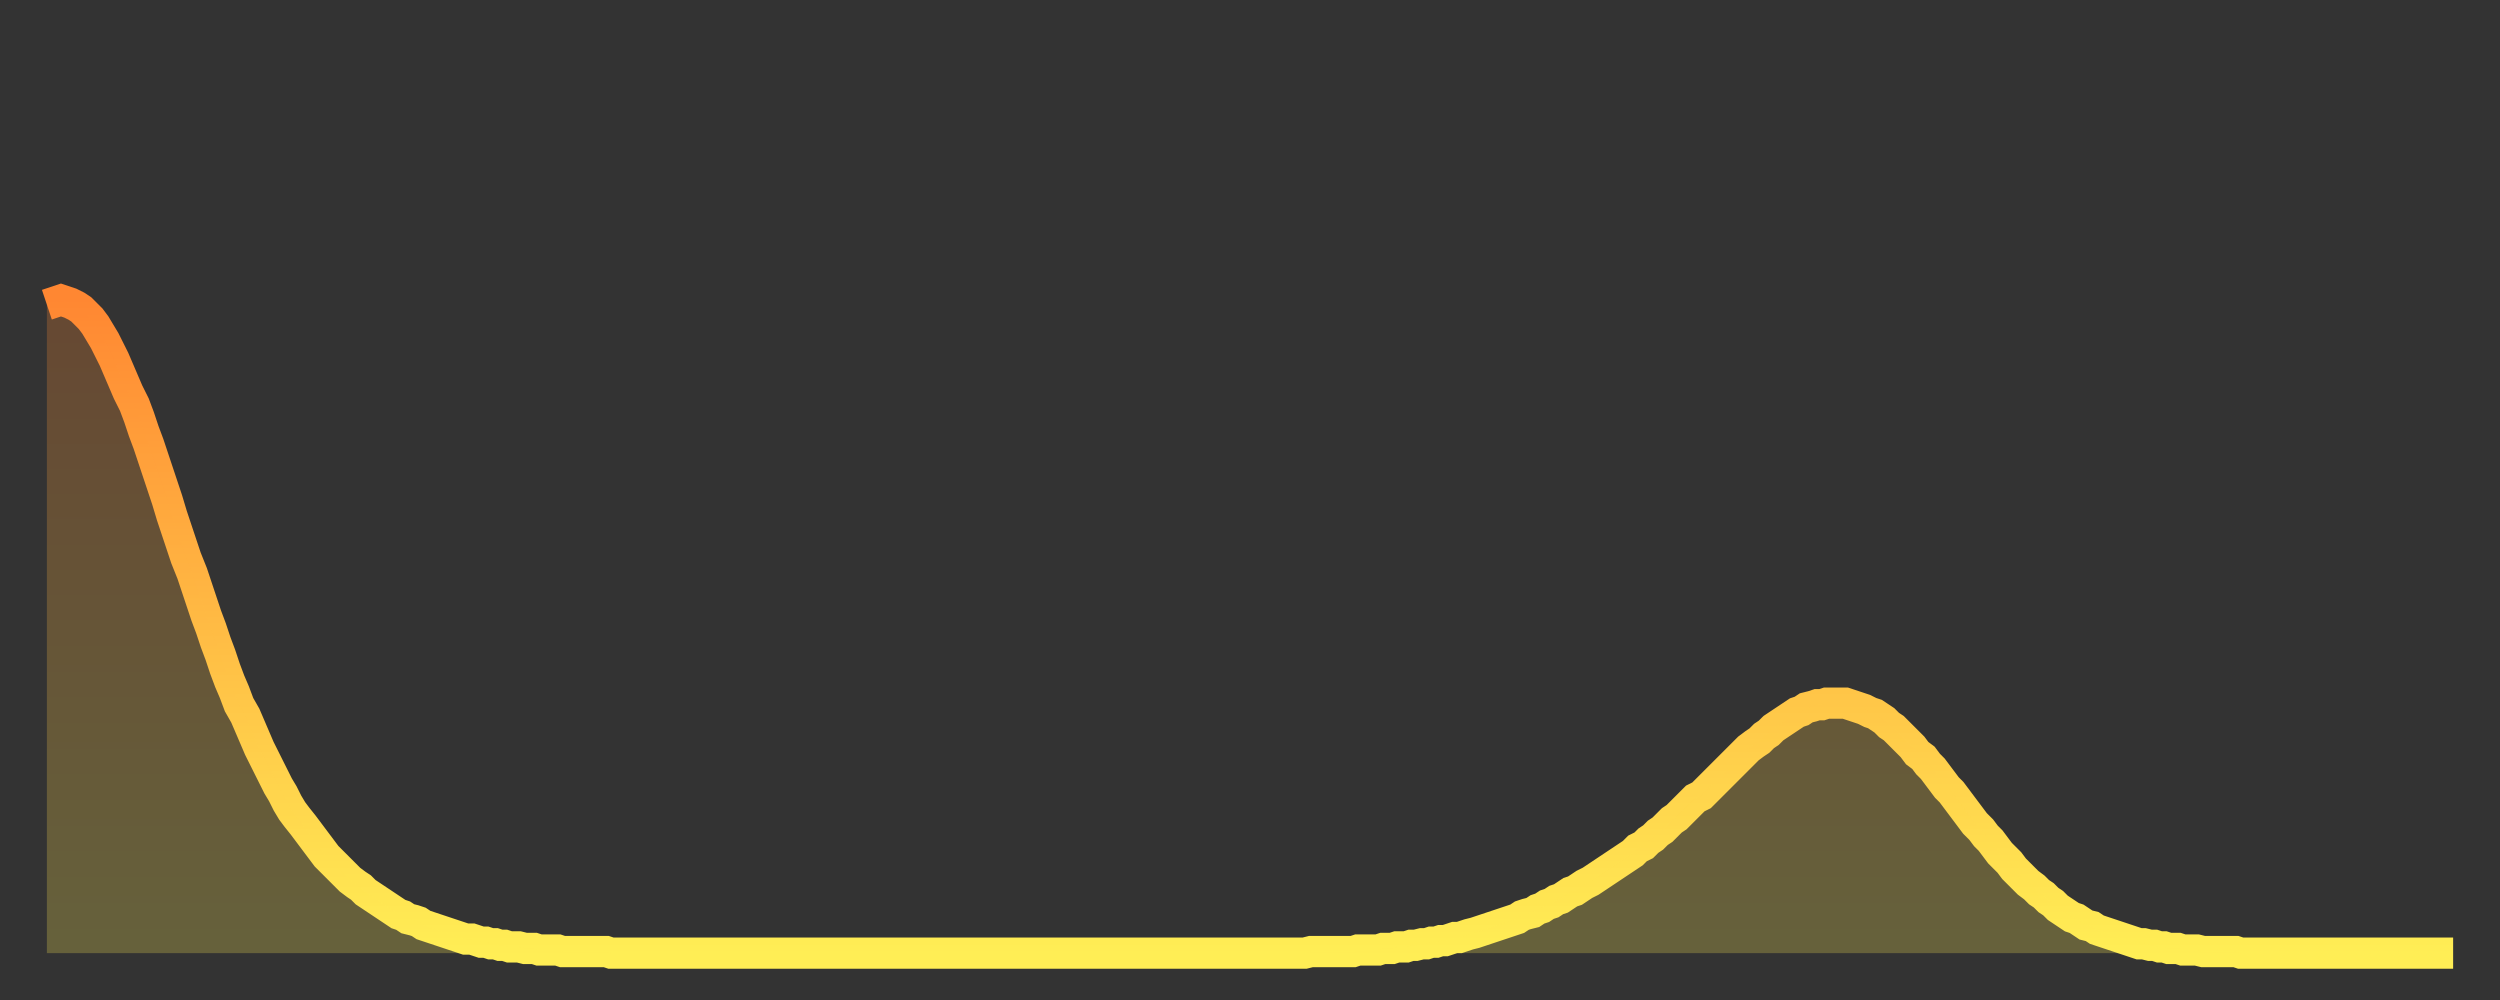 <?xml version="1.0" encoding="utf-8" ?>
<svg baseProfile="full" height="64" version="1.1" width="160" xmlns="http://www.w3.org/2000/svg" xmlns:ev="http://www.w3.org/2001/xml-events" xmlns:xlink="http://www.w3.org/1999/xlink"><rect width="100%" height="100%" fill="#333333" stroke="none"/><defs><linearGradient id="id750210" x1="0" x2="0" y1="0" y2="1"><stop offset="0%" stop-color="#ff8732" /><stop offset="50%" stop-color="#ffbb44" /><stop offset="100%" stop-color="#ffee55" /></linearGradient></defs><g transform="translate(3,3)"><g><path d="M 0.0 16.5 0.3 16.4 0.6 16.3 0.9 16.2 1.2 16.3 1.5 16.4 1.9 16.6 2.2 16.8 2.5 17.1 2.8 17.4 3.1 17.8 3.4 18.3 3.7 18.8 4.0 19.4 4.3 20.0 4.6 20.7 4.9 21.4 5.2 22.1 5.6 22.9 5.9 23.7 6.2 24.6 6.5 25.4 6.8 26.3 7.1 27.2 7.4 28.1 7.7 29.0 8.0 30.0 8.3 30.9 8.6 31.8 8.9 32.7 9.3 33.7 9.6 34.6 9.9 35.5 10.2 36.4 10.5 37.2 10.8 38.1 11.1 38.9 11.4 39.8 11.7 40.6 12.0 41.3 12.3 42.1 12.7 42.8 13.0 43.5 13.3 44.2 13.6 44.9 13.9 45.5 14.2 46.1 14.5 46.7 14.8 47.3 15.1 47.8 15.4 48.4 15.7 48.9 16.0 49.3 16.4 49.8 16.7 50.2 17.0 50.6 17.3 51.0 17.6 51.4 17.9 51.8 18.2 52.1 18.5 52.4 18.8 52.7 19.1 53.0 19.4 53.3 19.8 53.6 20.1 53.8 20.4 54.1 20.7 54.3 21.0 54.5 21.3 54.7 21.6 54.9 21.9 55.1 22.2 55.3 22.5 55.5 22.8 55.6 23.1 55.8 23.5 55.9 23.8 56.0 24.1 56.2 24.4 56.3 24.7 56.4 25.0 56.5 25.3 56.6 25.6 56.7 25.9 56.8 26.2 56.9 26.5 57.0 26.8 57.1 27.2 57.1 27.5 57.2 27.8 57.3 28.1 57.3 28.4 57.4 28.7 57.4 29.0 57.5 29.3 57.5 29.6 57.6 29.9 57.6 30.2 57.6 30.6 57.7 30.9 57.7 31.2 57.7 31.5 57.8 31.8 57.8 32.1 57.8 32.4 57.8 32.7 57.8 33.0 57.9 33.3 57.9 33.6 57.9 33.9 57.9 34.3 57.9 34.6 57.9 34.9 57.9 35.2 57.9 35.5 57.9 35.8 57.9 36.1 58.0 36.4 58.0 36.7 58.0 37.0 58.0 37.3 58.0 37.7 58.0 38.0 58.0 38.3 58.0 38.6 58.0 38.9 58.0 39.2 58.0 39.5 58.0 39.8 58.0 40.1 58.0 40.4 58.0 40.7 58.0 41.0 58.0 41.4 58.0 41.7 58.0 42.0 58.0 42.3 58.0 42.6 58.0 42.9 58.0 43.2 58.0 43.5 58.0 43.8 58.0 44.1 58.0 44.4 58.0 44.7 58.0 45.1 58.0 45.4 58.0 45.7 58.0 46.0 58.0 46.3 58.0 46.6 58.0 46.9 58.0 47.2 58.0 47.5 58.0 47.8 58.0 48.1 58.0 48.5 58.0 48.8 58.0 49.1 58.0 49.4 58.0 49.7 58.0 50.0 58.0 50.3 58.0 50.6 58.0 50.9 58.0 51.2 58.0 51.5 58.0 51.8 58.0 52.2 58.0 52.5 58.0 52.8 58.0 53.1 58.0 53.4 58.0 53.7 58.0 54.0 58.0 54.3 58.0 54.6 58.0 54.9 58.0 55.2 58.0 55.6 58.0 55.9 58.0 56.2 58.0 56.5 58.0 56.8 58.0 57.1 58.0 57.4 58.0 57.7 58.0 58.0 58.0 58.3 58.0 58.6 58.0 58.9 58.0 59.3 58.0 59.6 58.0 59.9 58.0 60.2 58.0 60.5 58.0 60.8 58.0 61.1 58.0 61.4 58.0 61.7 58.0 62.0 58.0 62.3 58.0 62.6 58.0 63.0 58.0 63.3 58.0 63.6 58.0 63.9 58.0 64.2 58.0 64.5 58.0 64.8 58.0 65.1 58.0 65.4 58.0 65.7 58.0 66.0 58.0 66.4 58.0 66.7 58.0 67.0 58.0 67.3 58.0 67.6 58.0 67.9 58.0 68.2 58.0 68.5 58.0 68.8 58.0 69.1 58.0 69.4 58.0 69.7 58.0 70.1 58.0 70.4 58.0 70.7 58.0 71.0 58.0 71.3 58.0 71.6 58.0 71.9 58.0 72.2 58.0 72.5 58.0 72.8 58.0 73.1 58.0 73.5 58.0 73.8 58.0 74.1 58.0 74.4 58.0 74.7 58.0 75.0 58.0 75.3 58.0 75.6 58.0 75.9 58.0 76.2 58.0 76.5 58.0 76.8 58.0 77.2 58.0 77.5 58.0 77.8 58.0 78.1 58.0 78.4 58.0 78.7 58.0 79.0 58.0 79.3 58.0 79.6 58.0 79.9 58.0 80.2 58.0 80.5 58.0 80.9 57.9 81.2 57.9 81.5 57.9 81.8 57.9 82.1 57.9 82.4 57.9 82.7 57.9 83.0 57.9 83.3 57.9 83.6 57.9 83.9 57.8 84.3 57.8 84.6 57.8 84.9 57.8 85.2 57.8 85.5 57.7 85.8 57.7 86.1 57.7 86.4 57.6 86.7 57.6 87.0 57.6 87.3 57.5 87.6 57.5 88.0 57.4 88.3 57.4 88.6 57.3 88.9 57.3 89.2 57.2 89.5 57.2 89.8 57.1 90.1 57.0 90.4 57.0 90.7 56.9 91.0 56.8 91.4 56.7 91.7 56.6 92.0 56.5 92.3 56.4 92.6 56.3 92.9 56.2 93.2 56.1 93.5 56.0 93.8 55.9 94.1 55.8 94.4 55.6 94.7 55.5 95.1 55.4 95.4 55.2 95.7 55.1 96.0 54.9 96.3 54.8 96.6 54.6 96.9 54.5 97.2 54.3 97.5 54.1 97.8 54.0 98.1 53.8 98.4 53.6 98.8 53.4 99.1 53.2 99.4 53.0 99.7 52.8 100.0 52.6 100.3 52.4 100.6 52.2 100.9 52.0 101.2 51.8 101.5 51.6 101.8 51.3 102.2 51.1 102.5 50.8 102.8 50.6 103.1 50.3 103.4 50.1 103.7 49.8 104.0 49.5 104.3 49.3 104.6 49.0 104.9 48.7 105.2 48.4 105.5 48.1 105.9 47.9 106.2 47.6 106.5 47.3 106.8 47.0 107.1 46.7 107.4 46.4 107.7 46.1 108.0 45.8 108.3 45.5 108.6 45.2 108.9 44.9 109.3 44.6 109.6 44.4 109.9 44.1 110.2 43.9 110.5 43.6 110.8 43.4 111.1 43.2 111.4 43.0 111.7 42.8 112.0 42.6 112.3 42.5 112.6 42.3 113.0 42.2 113.3 42.1 113.6 42.1 113.9 42.0 114.2 42.0 114.5 42.0 114.8 42.0 115.1 42.0 115.4 42.1 115.7 42.2 116.0 42.3 116.3 42.4 116.7 42.6 117.0 42.7 117.3 42.9 117.6 43.1 117.9 43.4 118.2 43.6 118.5 43.9 118.8 44.2 119.1 44.5 119.4 44.8 119.7 45.2 120.1 45.5 120.4 45.9 120.7 46.2 121.0 46.6 121.3 47.0 121.6 47.4 121.9 47.7 122.2 48.1 122.5 48.5 122.8 48.9 123.1 49.3 123.4 49.7 123.8 50.1 124.1 50.5 124.4 50.8 124.7 51.2 125.0 51.6 125.3 51.9 125.6 52.2 125.9 52.6 126.2 52.9 126.5 53.2 126.8 53.5 127.2 53.8 127.5 54.1 127.8 54.3 128.1 54.6 128.4 54.8 128.7 55.1 129.0 55.3 129.3 55.5 129.6 55.7 129.9 55.8 130.2 56.0 130.5 56.2 130.9 56.3 131.2 56.5 131.5 56.6 131.8 56.7 132.1 56.8 132.4 56.9 132.7 57.0 133.0 57.1 133.3 57.2 133.6 57.3 133.9 57.4 134.2 57.4 134.6 57.5 134.9 57.5 135.2 57.6 135.5 57.6 135.8 57.7 136.1 57.7 136.4 57.7 136.7 57.8 137.0 57.8 137.3 57.8 137.6 57.8 138.0 57.9 138.3 57.9 138.6 57.9 138.9 57.9 139.2 57.9 139.5 57.9 139.8 57.9 140.1 57.9 140.4 58.0 140.7 58.0 141.0 58.0 141.3 58.0 141.7 58.0 142.0 58.0 142.3 58.0 142.6 58.0 142.9 58.0 143.2 58.0 143.5 58.0 143.8 58.0 144.1 58.0 144.4 58.0 144.7 58.0 145.1 58.0 145.4 58.0 145.7 58.0 146.0 58.0 146.3 58.0 146.6 58.0 146.9 58.0 147.2 58.0 147.5 58.0 147.8 58.0 148.1 58.0 148.4 58.0 148.8 58.0 149.1 58.0 149.4 58.0 149.7 58.0 150.0 58.0 150.3 58.0 150.6 58.0 150.9 58.0 151.2 58.0 151.5 58.0 151.8 58.0 152.1 58.0 152.5 58.0 152.8 58.0 153.1 58.0 153.4 58.0 153.7 58.0 154.0 58.0" fill="none" id="graph-curve" opacity="1" stroke="url(#id750210)" stroke-width="2" /><path d="M 0 58 L 0.0 16.5 0.3 16.4 0.6 16.3 0.9 16.2 1.2 16.3 1.5 16.4 1.9 16.6 2.2 16.8 2.5 17.1 2.8 17.4 3.1 17.8 3.4 18.3 3.7 18.8 4.0 19.4 4.3 20.0 4.6 20.7 4.9 21.4 5.2 22.1 5.6 22.9 5.9 23.7 6.2 24.6 6.5 25.4 6.8 26.3 7.1 27.2 7.4 28.1 7.7 29.0 8.0 30.0 8.3 30.9 8.6 31.8 8.9 32.7 9.3 33.7 9.6 34.6 9.9 35.5 10.2 36.4 10.5 37.2 10.8 38.1 11.1 38.9 11.4 39.8 11.7 40.6 12.0 41.3 12.3 42.1 12.7 42.8 13.0 43.5 13.3 44.2 13.6 44.9 13.9 45.5 14.2 46.1 14.5 46.7 14.8 47.3 15.1 47.8 15.4 48.4 15.7 48.9 16.0 49.3 16.4 49.8 16.7 50.2 17.0 50.6 17.3 51.0 17.6 51.4 17.9 51.8 18.2 52.1 18.5 52.4 18.8 52.7 19.1 53.0 19.4 53.3 19.8 53.6 20.1 53.8 20.4 54.1 20.7 54.3 21.0 54.5 21.3 54.7 21.6 54.9 21.9 55.1 22.2 55.3 22.5 55.5 22.8 55.6 23.1 55.8 23.5 55.9 23.8 56.0 24.1 56.2 24.4 56.3 24.7 56.4 25.0 56.5 25.3 56.6 25.6 56.7 25.9 56.8 26.2 56.9 26.5 57.0 26.8 57.1 27.2 57.1 27.5 57.2 27.8 57.3 28.1 57.3 28.4 57.4 28.7 57.4 29.0 57.5 29.3 57.5 29.6 57.6 29.9 57.6 30.2 57.6 30.6 57.7 30.9 57.7 31.2 57.7 31.5 57.8 31.8 57.8 32.1 57.8 32.4 57.8 32.7 57.8 33.0 57.9 33.3 57.9 33.6 57.9 33.9 57.9 34.3 57.9 34.6 57.9 34.9 57.9 35.2 57.9 35.5 57.9 35.8 57.9 36.1 58.0 36.4 58.0 36.7 58.0 37.0 58.0 37.3 58.0 37.7 58.0 38.0 58.0 38.3 58.0 38.6 58.0 38.9 58.0 39.2 58.0 39.5 58.0 39.8 58.0 40.1 58.0 40.4 58.0 40.7 58.0 41.0 58.0 41.4 58.0 41.7 58.0 42.0 58.0 42.3 58.0 42.6 58.0 42.9 58.0 43.2 58.0 43.5 58.0 43.8 58.0 44.1 58.0 44.4 58.0 44.7 58.0 45.1 58.0 45.4 58.0 45.7 58.0 46.0 58.0 46.3 58.0 46.6 58.0 46.9 58.0 47.2 58.0 47.5 58.0 47.8 58.0 48.1 58.0 48.5 58.0 48.8 58.0 49.1 58.0 49.4 58.0 49.7 58.0 50.0 58.0 50.3 58.0 50.6 58.0 50.9 58.0 51.2 58.0 51.5 58.0 51.8 58.0 52.2 58.0 52.5 58.0 52.8 58.0 53.1 58.0 53.4 58.0 53.7 58.0 54.0 58.0 54.3 58.0 54.6 58.0 54.9 58.0 55.2 58.0 55.6 58.0 55.9 58.0 56.2 58.0 56.5 58.0 56.8 58.0 57.1 58.0 57.4 58.0 57.7 58.0 58.0 58.0 58.3 58.0 58.6 58.0 58.9 58.0 59.3 58.0 59.6 58.0 59.9 58.0 60.2 58.0 60.5 58.0 60.8 58.0 61.1 58.0 61.4 58.0 61.7 58.0 62.0 58.0 62.3 58.0 62.6 58.0 63.0 58.0 63.3 58.0 63.6 58.0 63.9 58.0 64.2 58.0 64.5 58.0 64.8 58.0 65.1 58.0 65.4 58.0 65.7 58.0 66.0 58.0 66.4 58.0 66.7 58.0 67.0 58.0 67.3 58.0 67.6 58.0 67.9 58.0 68.2 58.0 68.5 58.0 68.8 58.0 69.1 58.0 69.4 58.0 69.7 58.0 70.1 58.0 70.4 58.0 70.7 58.0 71.0 58.0 71.3 58.0 71.6 58.0 71.9 58.0 72.2 58.0 72.5 58.0 72.8 58.0 73.1 58.0 73.5 58.0 73.8 58.0 74.1 58.0 74.4 58.0 74.7 58.0 75.0 58.0 75.3 58.0 75.6 58.0 75.9 58.0 76.2 58.0 76.5 58.0 76.8 58.0 77.2 58.0 77.5 58.0 77.8 58.0 78.1 58.0 78.4 58.0 78.7 58.0 79.0 58.0 79.3 58.0 79.6 58.0 79.9 58.0 80.2 58.0 80.5 58.0 80.9 57.9 81.2 57.9 81.5 57.9 81.8 57.9 82.1 57.9 82.4 57.9 82.7 57.9 83.0 57.9 83.3 57.9 83.6 57.9 83.9 57.8 84.3 57.8 84.6 57.8 84.9 57.8 85.2 57.8 85.5 57.7 85.8 57.7 86.1 57.7 86.4 57.6 86.7 57.6 87.0 57.6 87.3 57.5 87.6 57.5 88.0 57.4 88.3 57.4 88.6 57.3 88.9 57.3 89.2 57.2 89.5 57.2 89.8 57.1 90.1 57.0 90.4 57.0 90.7 56.9 91.0 56.8 91.4 56.7 91.7 56.6 92.0 56.5 92.3 56.4 92.6 56.3 92.9 56.2 93.2 56.1 93.5 56.0 93.8 55.9 94.1 55.8 94.4 55.6 94.7 55.5 95.1 55.4 95.4 55.2 95.7 55.1 96.0 54.9 96.3 54.8 96.6 54.6 96.9 54.5 97.2 54.3 97.5 54.1 97.8 54.0 98.1 53.8 98.4 53.6 98.8 53.4 99.1 53.2 99.4 53.0 99.7 52.8 100.0 52.6 100.3 52.4 100.6 52.2 100.9 52.0 101.2 51.8 101.5 51.6 101.8 51.3 102.2 51.1 102.5 50.8 102.8 50.6 103.1 50.3 103.4 50.1 103.7 49.8 104.0 49.5 104.3 49.3 104.6 49.0 104.9 48.7 105.2 48.4 105.5 48.1 105.9 47.9 106.2 47.6 106.5 47.3 106.8 47.0 107.1 46.7 107.4 46.4 107.7 46.1 108.0 45.8 108.3 45.5 108.6 45.2 108.9 44.9 109.3 44.6 109.6 44.4 109.9 44.1 110.2 43.9 110.5 43.6 110.8 43.4 111.1 43.2 111.4 43.0 111.7 42.8 112.0 42.6 112.3 42.5 112.6 42.3 113.0 42.2 113.3 42.1 113.6 42.1 113.9 42.0 114.2 42.0 114.5 42.0 114.8 42.0 115.1 42.0 115.4 42.1 115.7 42.2 116.0 42.3 116.3 42.4 116.7 42.6 117.0 42.7 117.3 42.9 117.6 43.1 117.9 43.4 118.2 43.6 118.5 43.9 118.8 44.2 119.1 44.5 119.4 44.8 119.7 45.2 120.1 45.5 120.4 45.9 120.7 46.2 121.0 46.6 121.3 47.0 121.6 47.4 121.9 47.7 122.2 48.1 122.5 48.5 122.8 48.9 123.1 49.3 123.4 49.7 123.8 50.1 124.1 50.5 124.4 50.8 124.7 51.2 125.0 51.6 125.3 51.9 125.6 52.2 125.9 52.6 126.2 52.9 126.5 53.2 126.8 53.5 127.2 53.8 127.5 54.1 127.8 54.3 128.1 54.6 128.4 54.8 128.7 55.1 129.0 55.3 129.3 55.5 129.6 55.7 129.9 55.8 130.2 56.0 130.5 56.2 130.9 56.3 131.2 56.5 131.5 56.6 131.8 56.7 132.1 56.8 132.4 56.9 132.7 57.0 133.0 57.1 133.3 57.2 133.6 57.3 133.9 57.4 134.2 57.4 134.6 57.5 134.9 57.5 135.2 57.6 135.5 57.6 135.8 57.7 136.1 57.7 136.4 57.7 136.7 57.8 137.0 57.8 137.3 57.8 137.6 57.8 138.0 57.9 138.3 57.9 138.6 57.9 138.9 57.9 139.2 57.9 139.5 57.9 139.8 57.9 140.1 57.9 140.4 58.0 140.7 58.0 141.0 58.0 141.3 58.0 141.7 58.0 142.0 58.0 142.3 58.0 142.6 58.0 142.9 58.0 143.2 58.0 143.5 58.0 143.8 58.0 144.1 58.0 144.4 58.0 144.7 58.0 145.1 58.0 145.4 58.0 145.7 58.0 146.0 58.0 146.3 58.0 146.6 58.0 146.9 58.0 147.2 58.0 147.5 58.0 147.8 58.0 148.1 58.0 148.4 58.0 148.8 58.0 149.1 58.0 149.4 58.0 149.7 58.0 150.0 58.0 150.3 58.0 150.6 58.0 150.9 58.0 151.2 58.0 151.5 58.0 151.8 58.0 152.1 58.0 152.5 58.0 152.8 58.0 153.1 58.0 153.4 58.0 153.7 58.0 154.0 58.0 154 58" fill="url(#id750210)" fill-opacity=".25" id="graph-shadow" /></g></g></svg>